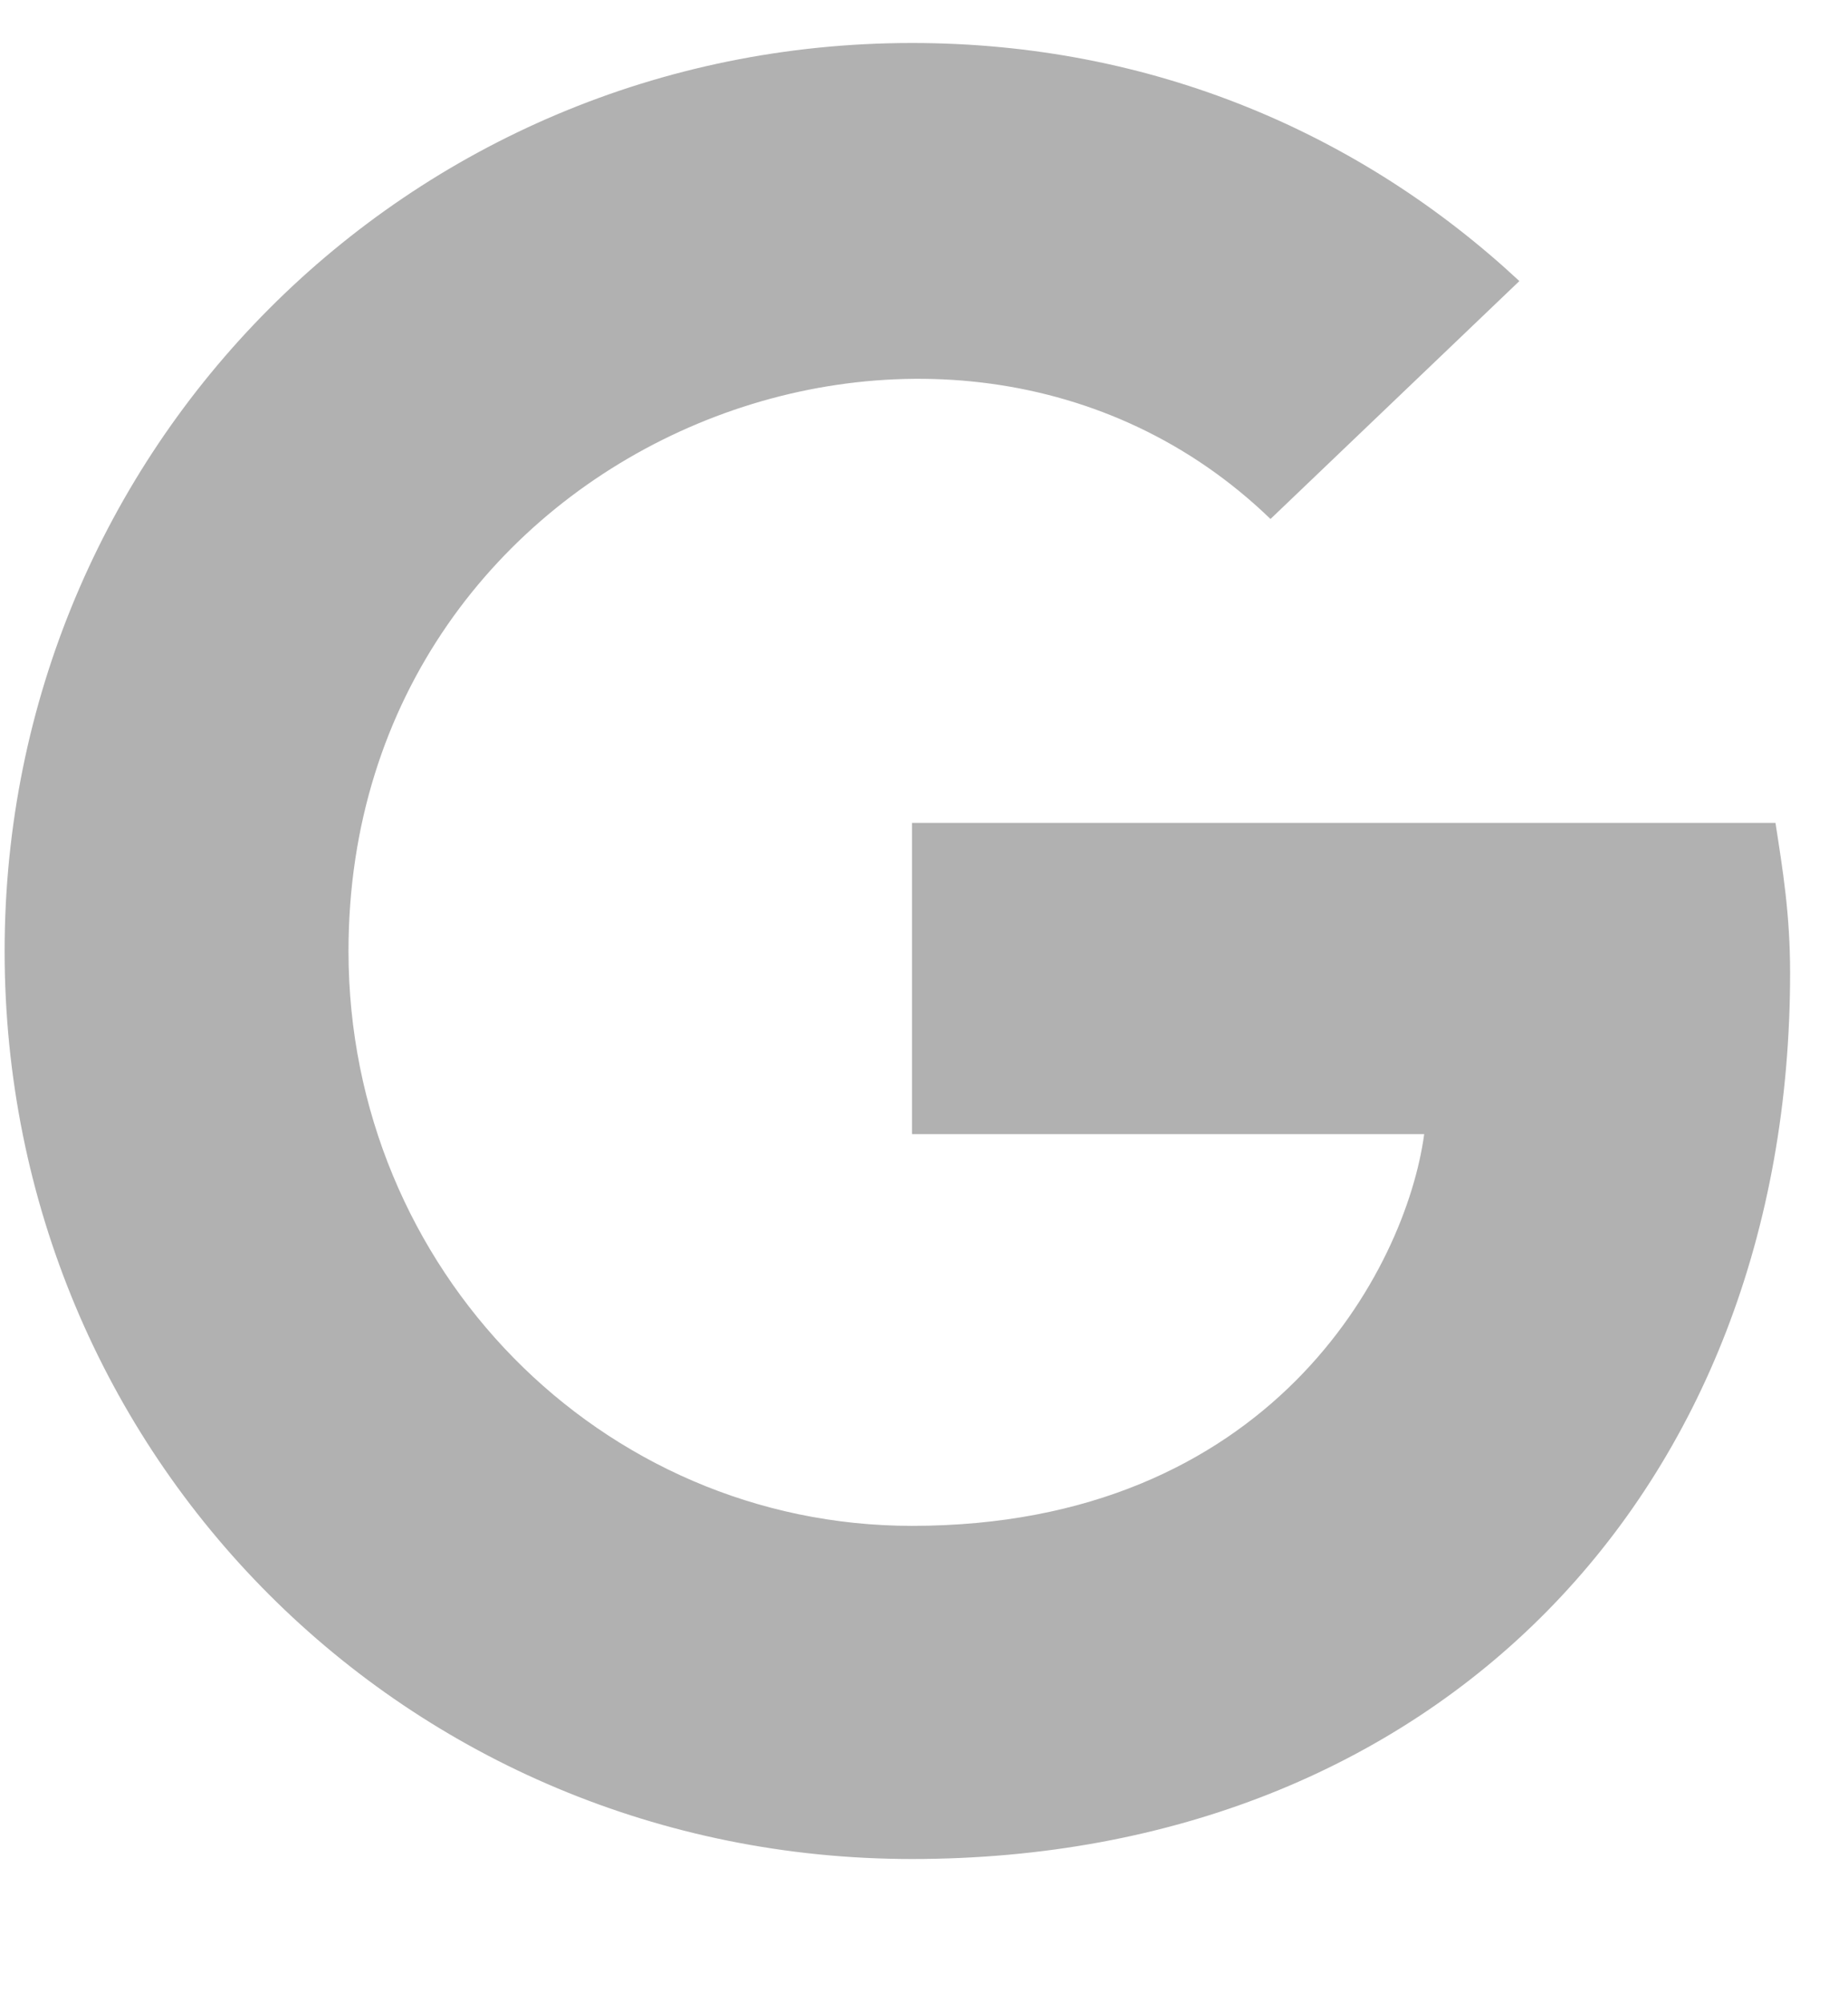 <svg width="12" height="13" viewBox="0 0 12 13" fill="none" xmlns="http://www.w3.org/2000/svg">
<path d="M11.624 6.314C11.624 9.688 9.32 12.064 5.922 12.064C2.643 12.064 0.03 9.45 0.03 6.172C0.03 2.917 2.643 0.279 5.922 0.279C7.49 0.279 8.844 0.873 9.866 1.824L8.25 3.368C6.16 1.349 2.263 2.869 2.263 6.172C2.263 8.239 3.903 9.902 5.922 9.902C8.25 9.902 9.129 8.239 9.248 7.36H5.922V5.34H11.529C11.577 5.649 11.624 5.934 11.624 6.314Z" fill="#B1B1B1"/>
</svg>
